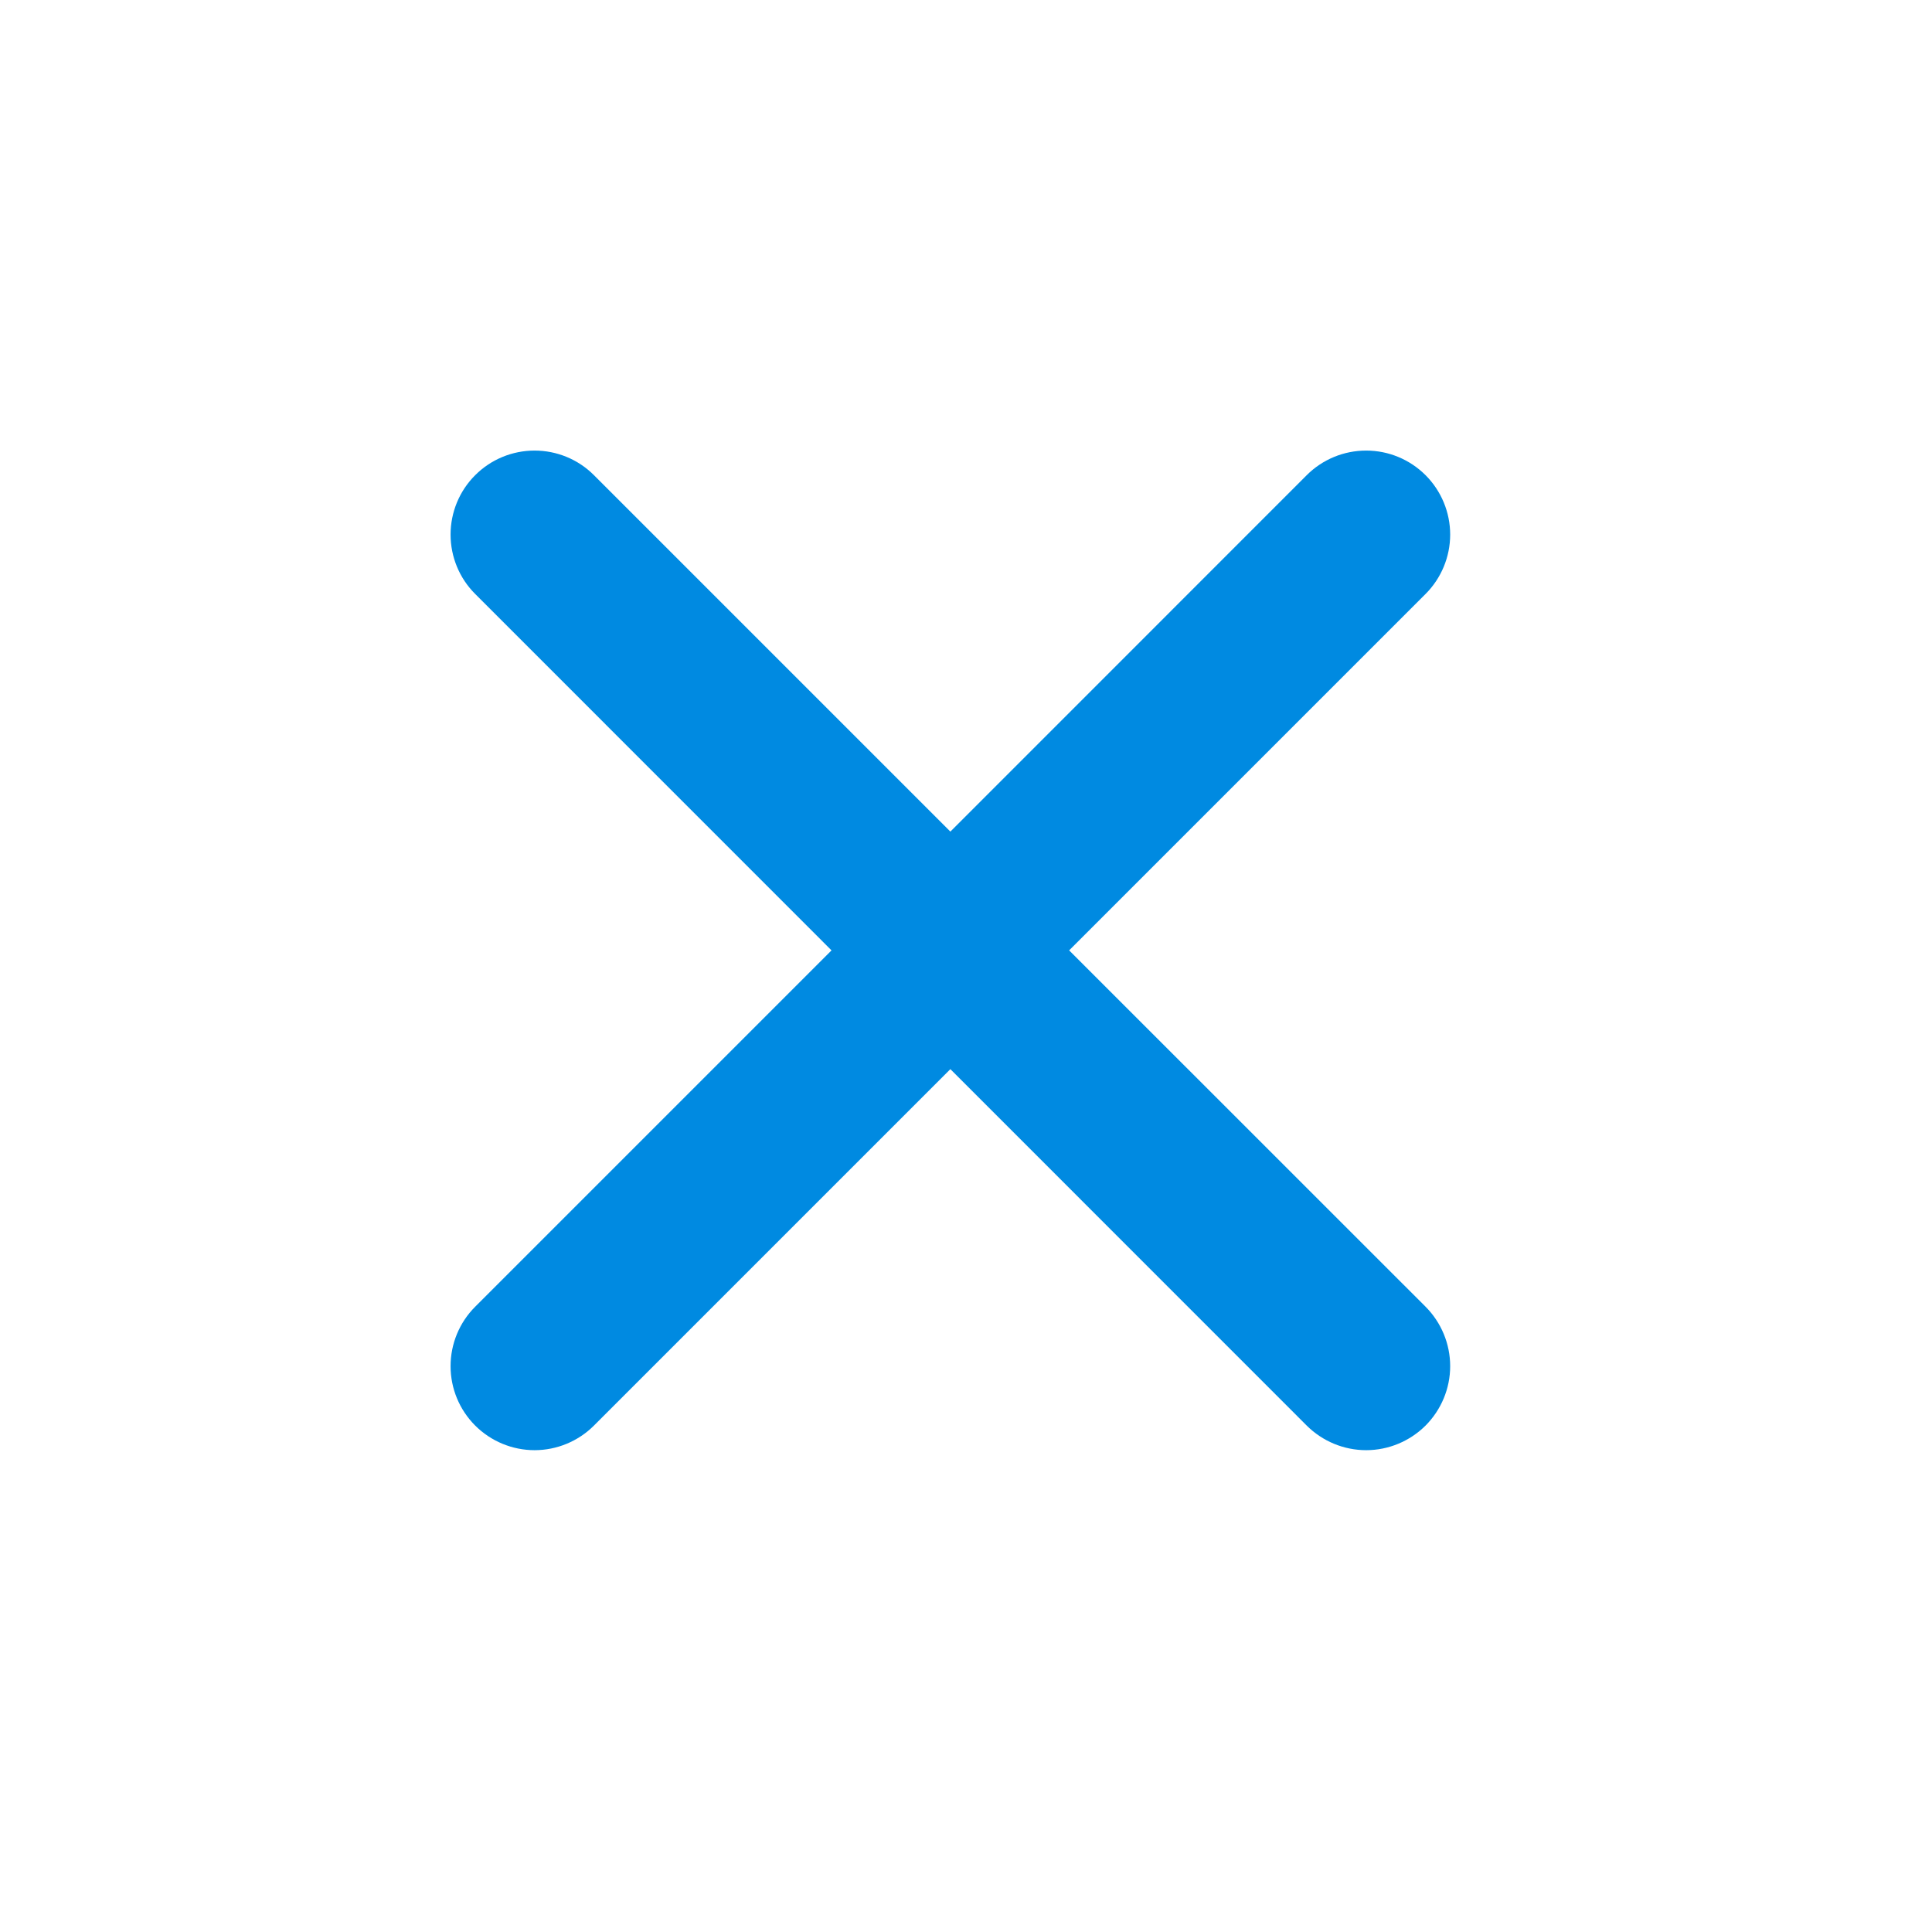 <svg width="23" height="23" viewBox="0 0 23 23" fill="none" xmlns="http://www.w3.org/2000/svg">
   <path
      d="M15.556 5.657L11.314 9.9L7.071 5.657C6.884 5.469 6.629 5.364 6.364 5.364C6.099 5.364 5.844 5.469 5.657 5.657C5.469 5.844 5.364 6.099 5.364 6.364C5.364 6.629 5.469 6.884 5.657 7.071L9.899 11.314L5.657 15.556C5.469 15.744 5.364 15.998 5.364 16.264C5.364 16.529 5.469 16.783 5.657 16.971C5.844 17.158 6.099 17.264 6.364 17.264C6.629 17.264 6.884 17.158 7.071 16.971L11.314 12.728L15.556 16.971C15.744 17.158 15.998 17.264 16.264 17.264C16.529 17.264 16.783 17.158 16.971 16.971C17.158 16.783 17.264 16.529 17.264 16.264C17.264 15.998 17.158 15.744 16.971 15.556L12.728 11.314L16.971 7.071C17.158 6.884 17.264 6.629 17.264 6.364C17.264 6.099 17.158 5.844 16.971 5.657C16.783 5.469 16.529 5.364 16.264 5.364C15.998 5.364 15.744 5.469 15.556 5.657Z"
      fill="#008AE1" />
</svg>